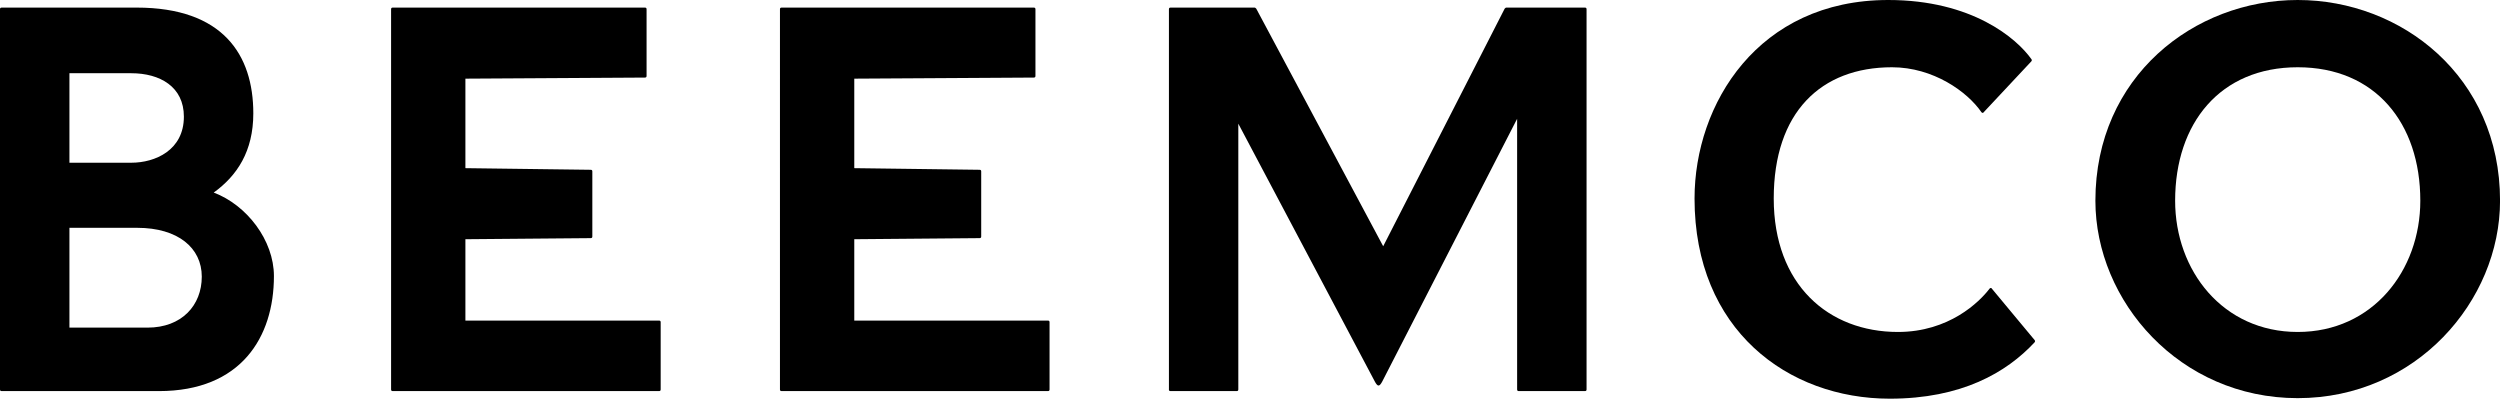 <svg viewBox="0 0 553.07 88.2" xmlns="http://www.w3.org/2000/svg" id="Layer_2">
  <g data-name="Layer_1" id="Layer_1-2">
    <g>
      <path d="M0,86.16V2.04c0-.24.12-.36.36-.36h29.88c19.08,0,25.8,10.44,25.8,23.4,0,8.4-3.6,13.8-8.76,17.52,7.32,2.76,13.32,10.56,13.32,18.48,0,13.56-7.32,25.44-25.44,25.44H.36c-.24,0-.36-.12-.36-.36ZM29.04,36c5.28,0,11.64-2.76,11.64-10.2,0-6.6-5.28-9.6-11.64-9.6h-13.68v19.8h13.68ZM32.64,72.48c7.56,0,12-4.92,12-11.28s-5.28-10.8-14.28-10.8h-15v22.08h17.28Z"></path>
      <path d="M145.8,70.92c.24,0,.36.12.36.36v14.88c0,.24-.12.36-.36.36h-58.92c-.24,0-.36-.12-.36-.36V2.04c0-.24.12-.36.36-.36h55.8c.24,0,.36.12.36.36v14.76c0,.24-.12.36-.36.36l-39.72.24v19.8l27.72.36c.24,0,.36.12.36.36v14.4c0,.24-.12.36-.36.36l-27.72.24v18h42.84Z"></path>
      <path d="M231.83,70.92c.24,0,.36.12.36.36v14.88c0,.24-.12.36-.36.36h-58.92c-.24,0-.36-.12-.36-.36V2.04c0-.24.12-.36.36-.36h55.8c.24,0,.36.12.36.36v14.76c0,.24-.12.36-.36.36l-39.72.24v19.8l27.72.36c.24,0,.36.12.36.36v14.4c0,.24-.12.36-.36.36l-27.72.24v18h42.84Z"></path>
      <path d="M258.6,86.16V2.04c0-.24.12-.36.36-.36h18.6c.12,0,.24.12.36.24l28.08,52.56L332.87,1.92c.12-.12.24-.24.36-.24h17.4c.24,0,.36.12.36.36v84.12c0,.24-.12.36-.36.36h-14.64c-.24,0-.36-.12-.36-.36V26.28l-29.88,58.2c-.6,1.08-.96,1.08-1.56,0l-30.24-57.12v58.8c0,.24-.12.36-.36.36h-14.64c-.24,0-.36-.12-.36-.36Z"></path>
      <path d="M374.88,43.92c0-20.88,14.04-43.92,42.84-43.92,18.6,0,28.44,8.52,31.68,13.08.12.12.12.36,0,.48l-10.56,11.28c-.12.24-.36.12-.48,0-3.12-4.56-10.68-9.96-19.8-9.96-15.72,0-26.16,9.96-26.16,29.04s12.12,29.52,27.48,29.52c11.28,0,18-6.6,20.28-9.6.12-.12.36-.24.48,0l9.48,11.4c.12.12.12.36,0,.48-6.24,6.72-16.2,12.48-32.04,12.48-22.56,0-43.2-15.24-43.2-44.28Z"></path>
      <path d="M463.56,44.4c0-27.48,21.84-44.4,44.76-44.4s44.76,16.92,44.76,44.4c0,22.2-18.6,43.68-44.76,43.68s-44.76-21.48-44.76-43.68ZM481.2,44.4c0,15.48,10.56,29.04,27.12,29.04s27.12-13.56,27.12-29.04c0-17.16-9.96-29.52-27.12-29.52s-27.12,12.36-27.12,29.52Z"></path>
    </g>
  </g>
</svg>